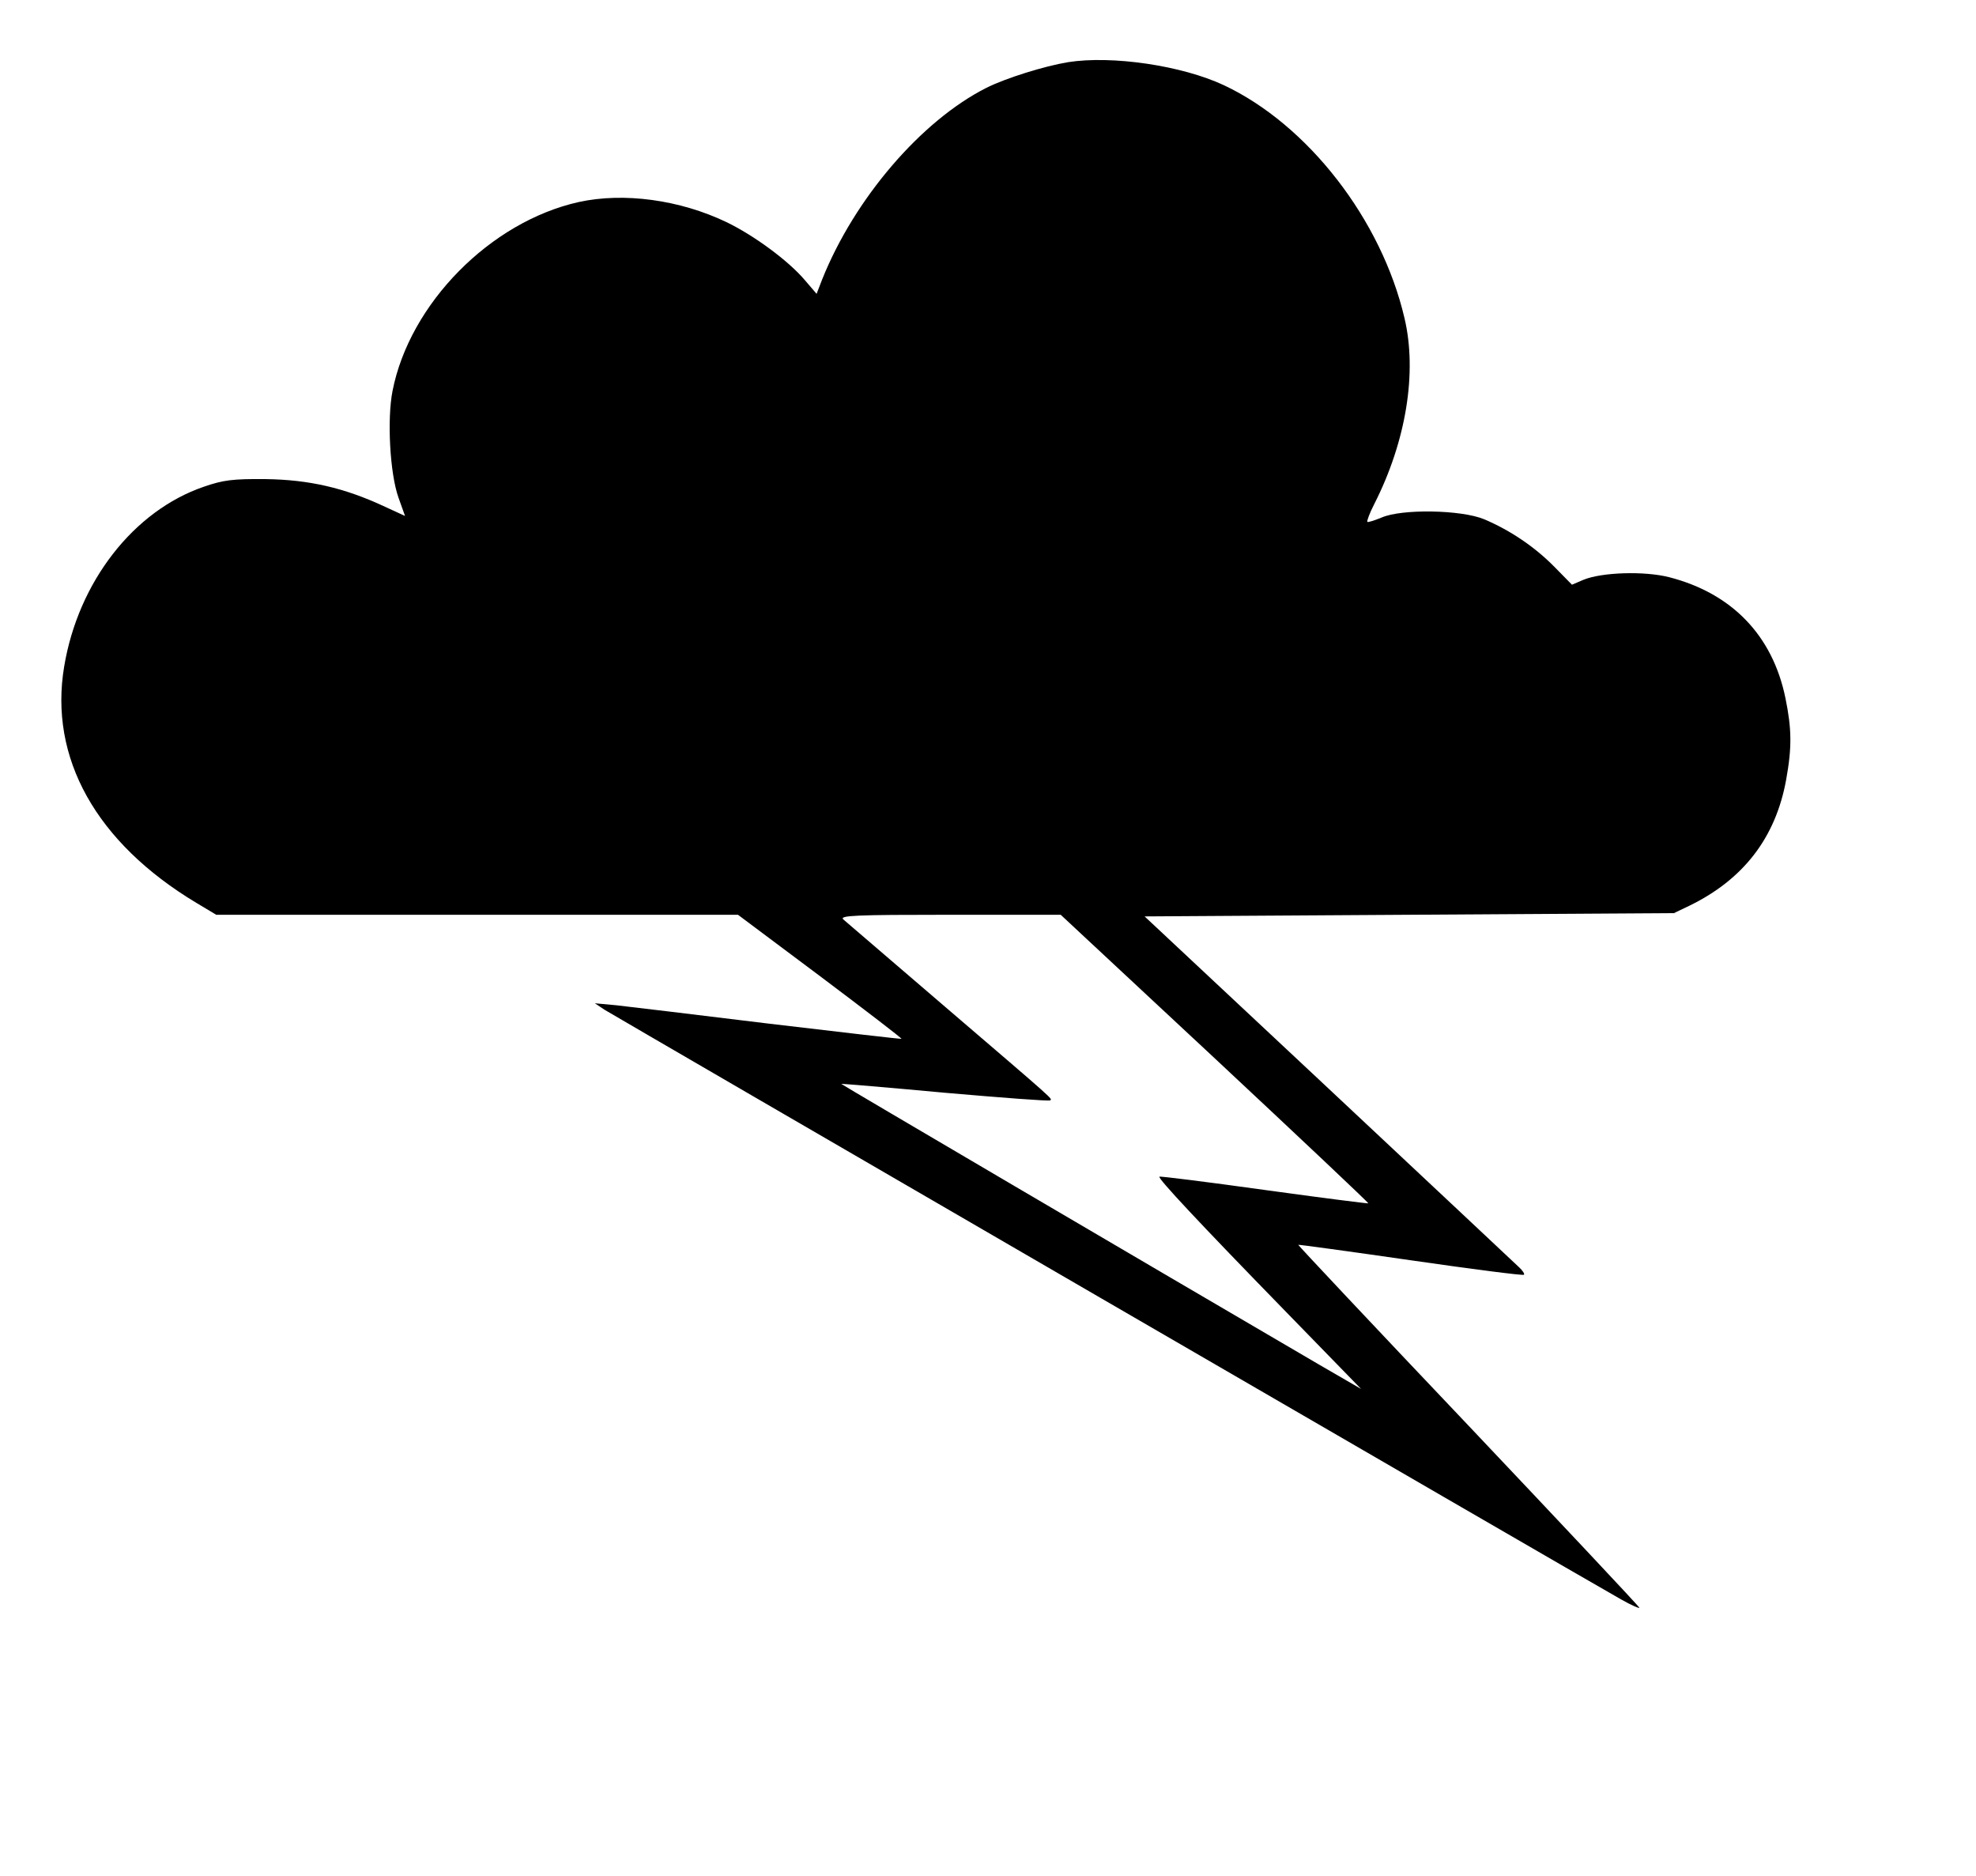 <?xml version="1.0" encoding="UTF-8" standalone="yes"?>
<svg version="1.0" xmlns="http://www.w3.org/2000/svg" width="600" height="569.401" viewBox="0 0 600 570" preserveAspectRatio="xMidYMid meet">
  <g transform="translate(0,570) scale(0.1,-0.1)" fill="#000000" stroke="none">
    <path d="M3243 5511 c-72 -12 -188 -48 -248 -78 -198 -100 -401 -337 -499
-582 l-17 -44 -36 42 c-50 59 -155 136 -238 176 -142 68 -312 91 -449 61 -269
-60 -514 -309 -566 -574 -17 -86 -8 -251 18 -324 l20 -56 -61 28 c-124 58
-231 82 -362 84 -101 1 -130 -3 -188 -23 -214 -73 -382 -289 -425 -546 -47
-278 97 -536 402 -719 l60 -36 793 0 793 0 250 -187 c137 -103 248 -188 247
-190 -2 -1 -183 20 -402 46 -220 27 -429 52 -465 56 l-65 6 30 -20 c27 -17
2960 -1719 3090 -1792 30 -17 55 -28 55 -25 0 3 -234 252 -519 553 -286 301
-519 549 -518 550 1 1 155 -20 342 -47 187 -27 342 -47 344 -44 3 2 -4 13 -15
23 -10 10 -271 254 -578 542 l-560 524 805 5 804 5 46 22 c165 80 263 207 295
383 18 99 17 155 -2 248 -39 191 -163 319 -354 368 -75 19 -204 15 -260 -8
l-35 -15 -53 54 c-61 62 -136 112 -214 145 -70 29 -251 32 -312 5 -22 -9 -41
-15 -43 -13 -2 2 7 27 21 54 97 191 131 400 92 565 -70 300 -294 588 -549 708
-128 60 -340 91 -474 70z m447 -3028 c258 -241 468 -439 466 -440 -1 -1 -144
17 -317 41 -173 24 -316 42 -318 40 -5 -5 115 -134 388 -414 l225 -231 -126
73 c-527 308 -1455 853 -1454 854 0 1 143 -11 316 -27 173 -15 316 -26 319
-23 6 6 23 -9 -319 284 -162 139 -302 259 -310 266 -12 12 37 14 323 14 l338
0 469 -437z"/>
  </g>
</svg>